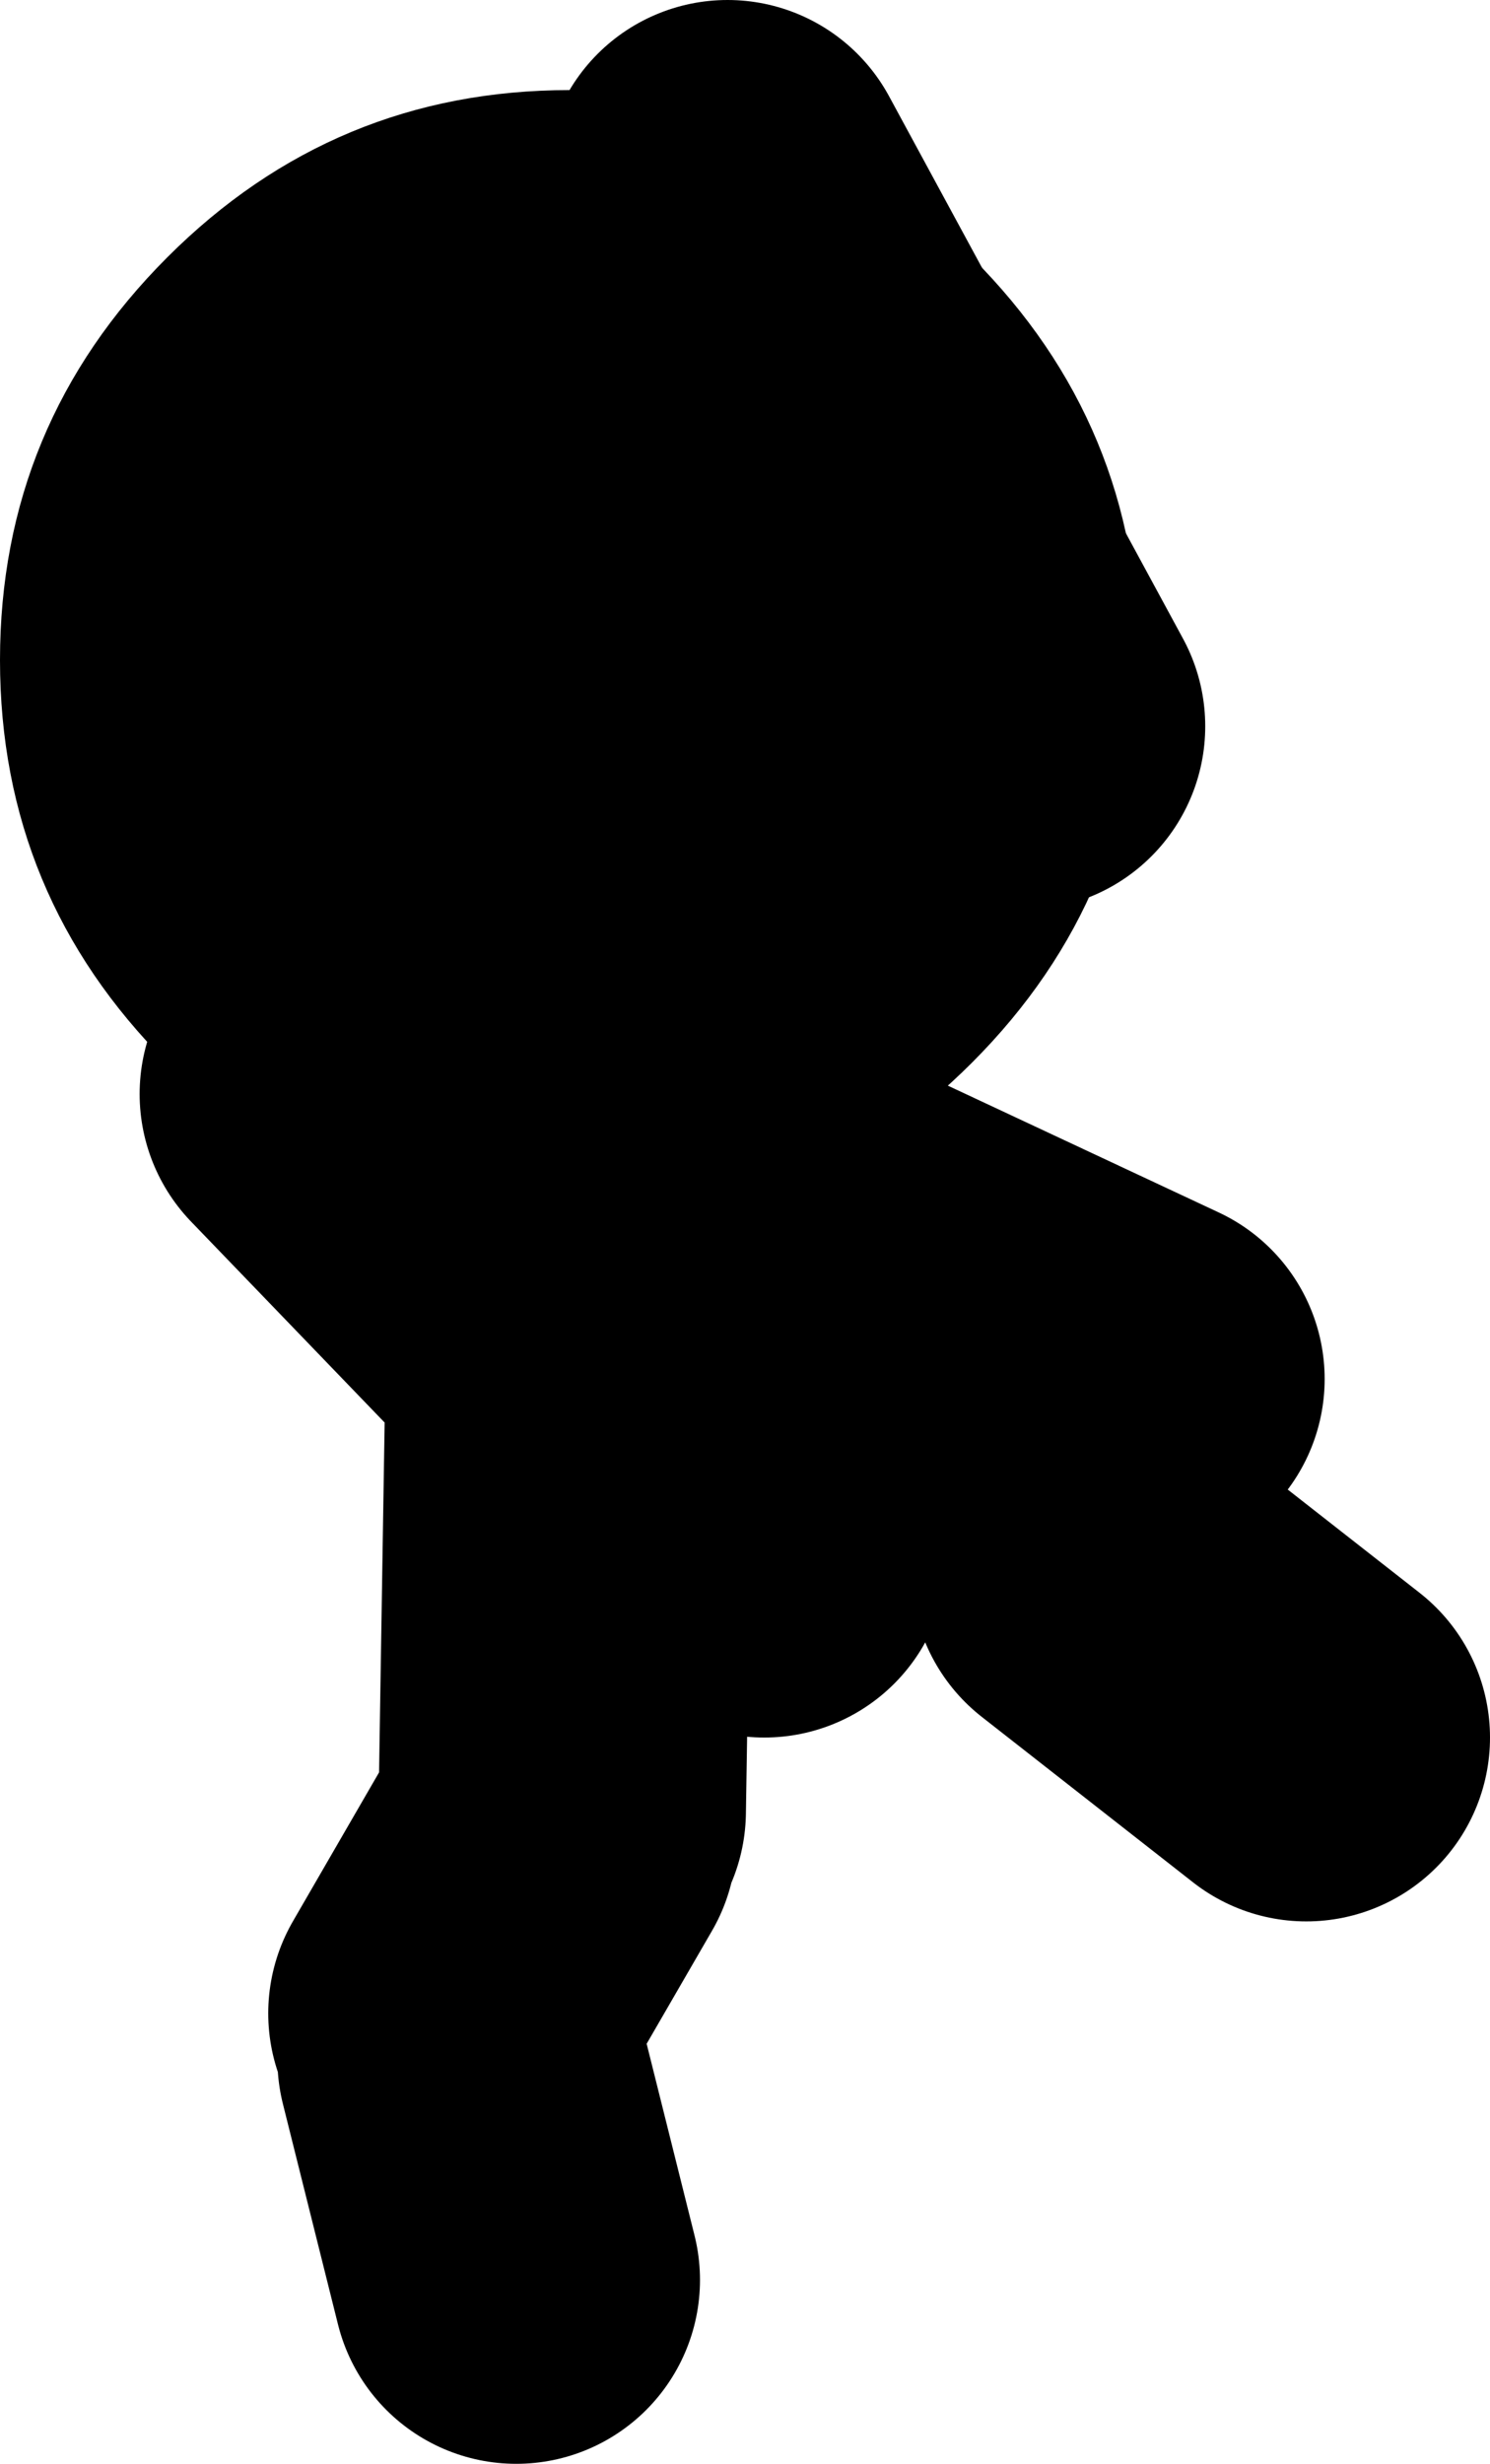 <?xml version="1.0" encoding="UTF-8" standalone="no"?>
<svg xmlns:xlink="http://www.w3.org/1999/xlink" height="67.0px" width="40.55px" xmlns="http://www.w3.org/2000/svg">
  <g transform="matrix(1.0, 0.0, 0.0, 1.0, -67.45, 40.75)">
    <path d="M95.25 -21.0 L87.25 -35.75 M76.25 -11.0 L82.95 -4.05 83.0 -10.5 98.5 -3.25 M97.25 2.0 L103.0 6.5 M82.5 9.25 L79.75 14.0 M81.5 21.25 L80.0 15.25 M82.95 -4.05 L88.25 1.5 M82.75 8.5 L82.95 -4.05" fill="none" stroke="#000000" stroke-linecap="round" stroke-linejoin="round" stroke-width="10.0"/>
    <path d="M72.0 -33.75 Q76.55 -38.3 82.95 -38.3 89.35 -38.3 93.9 -33.75 98.45 -29.2 98.45 -22.8 98.45 -16.4 93.9 -11.85 89.35 -7.3 82.95 -7.3 76.55 -7.3 72.0 -11.85 67.45 -16.4 67.45 -22.8 67.45 -29.2 72.0 -33.75" fill="#000000" fill-rule="evenodd" stroke="none"/>
  </g>
</svg>

